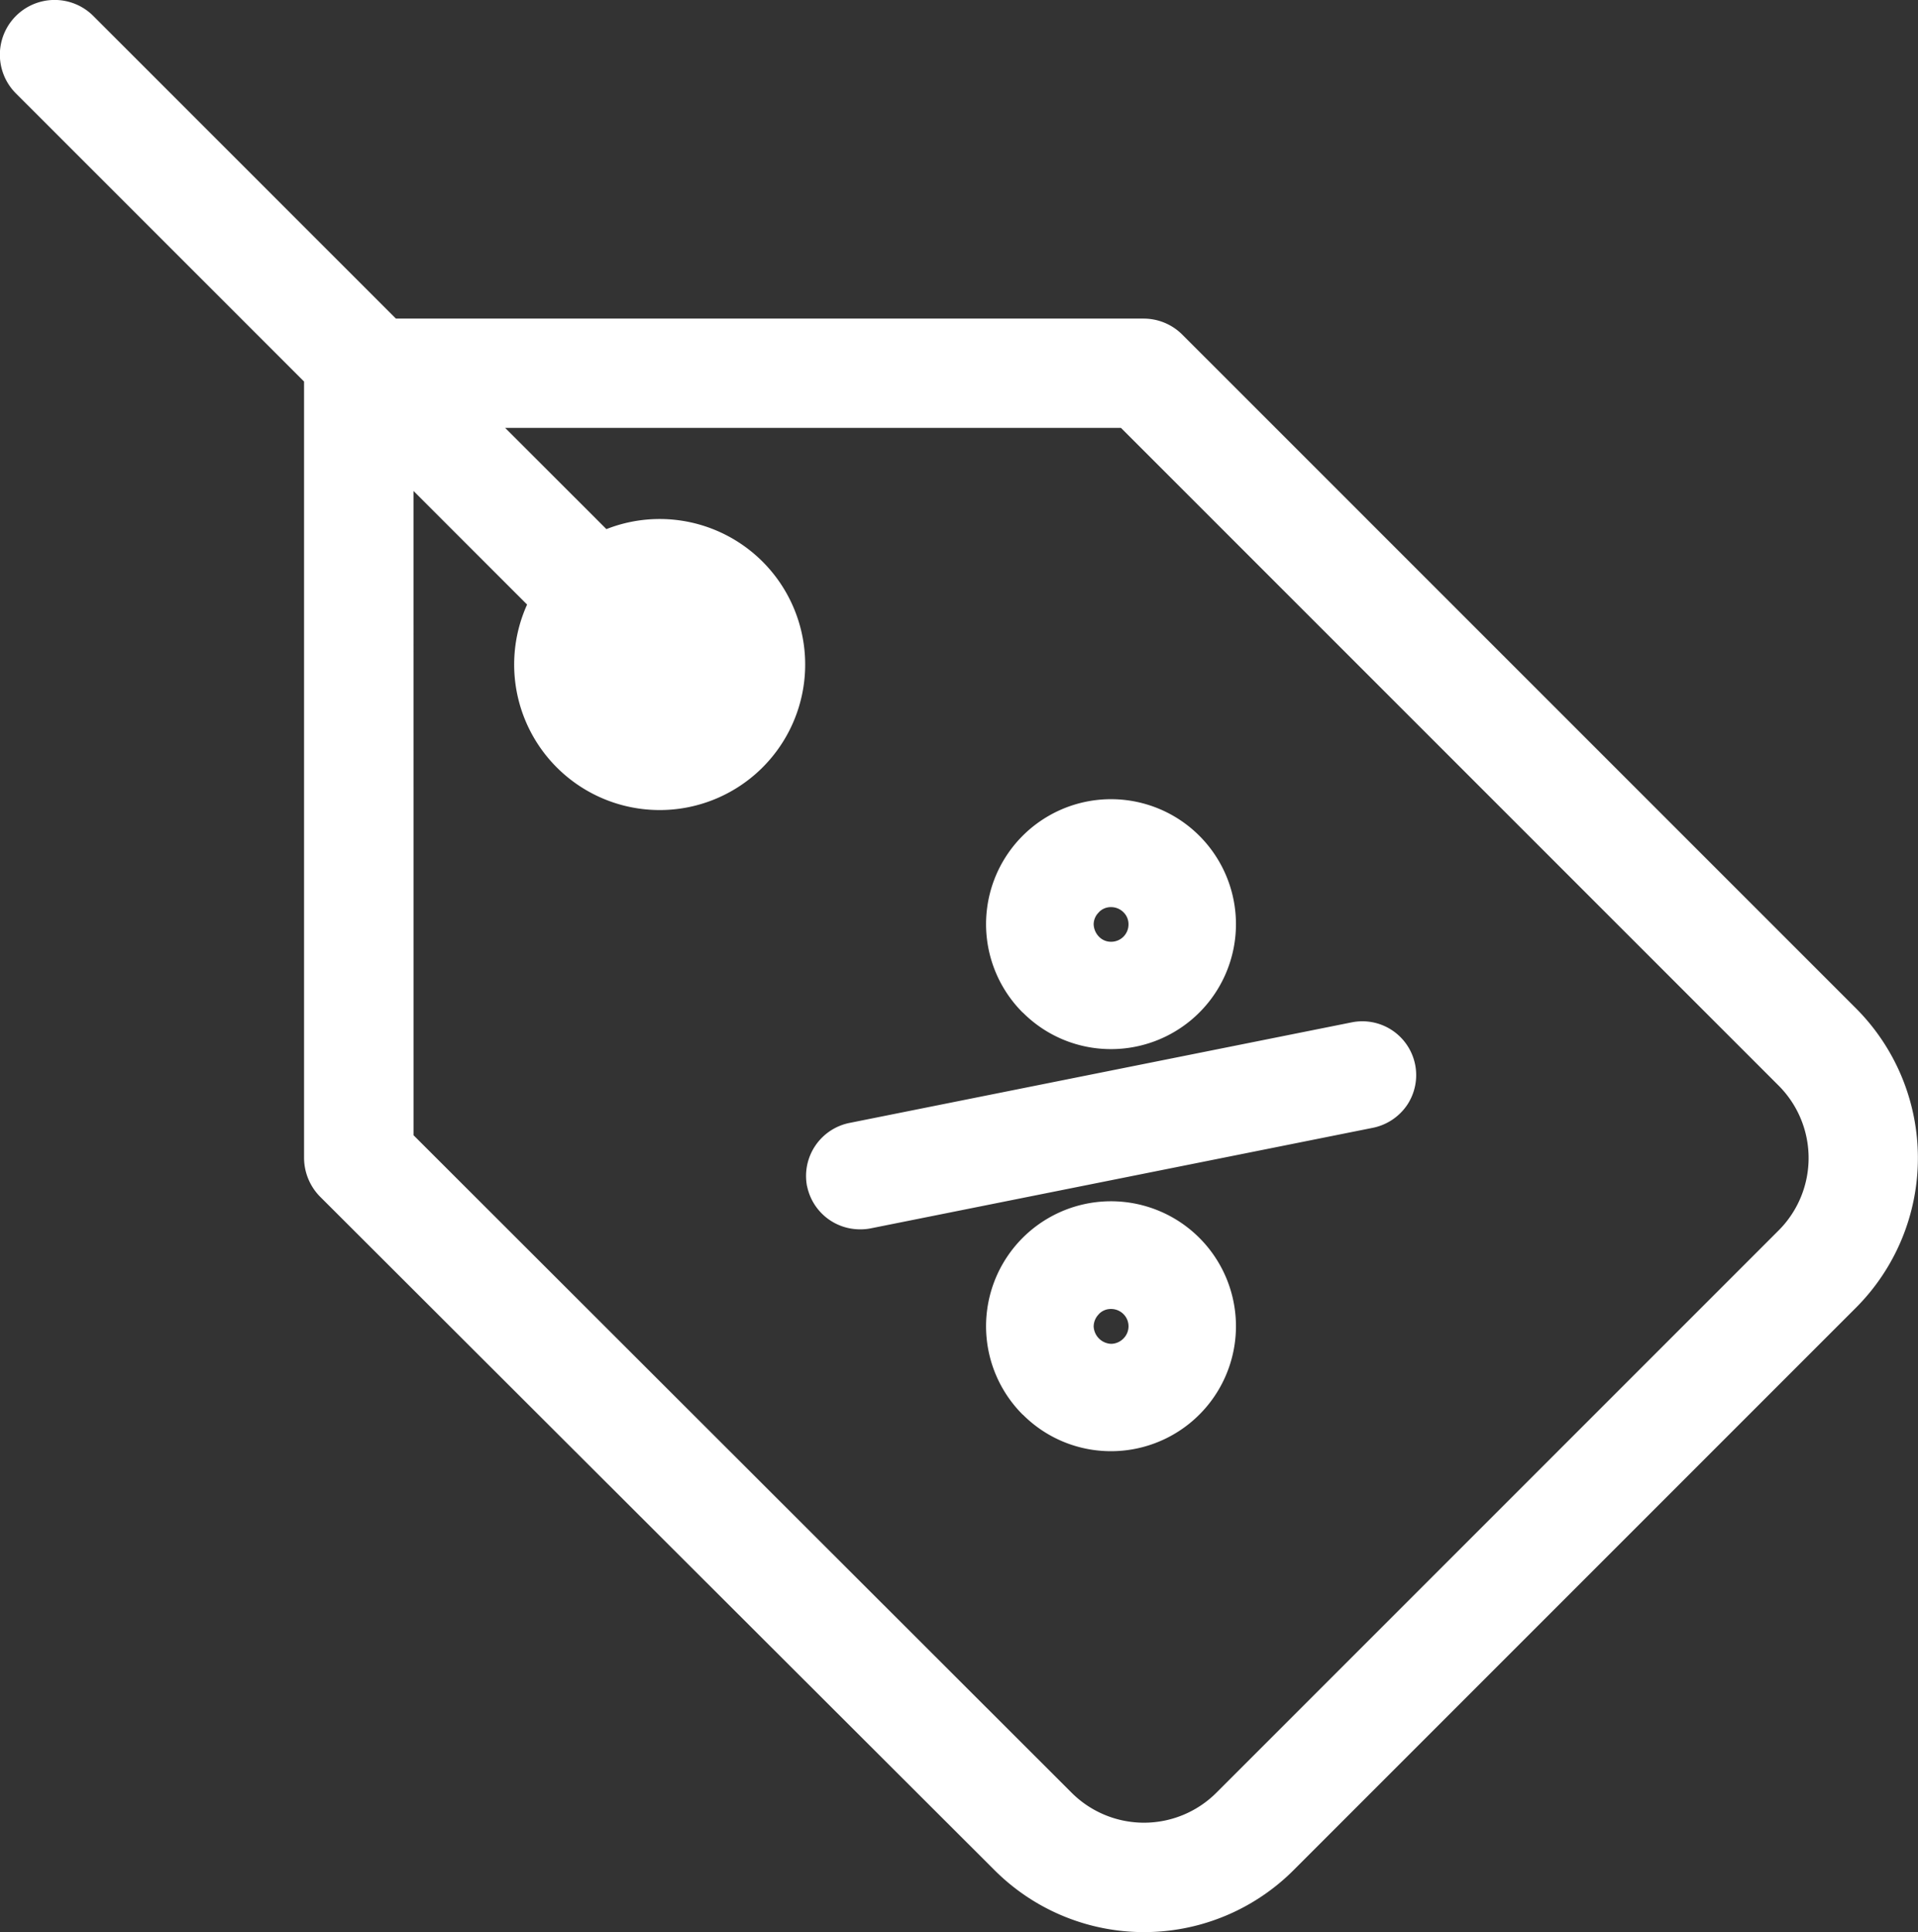 <svg xmlns="http://www.w3.org/2000/svg" width="52.621" height="53" viewBox="0 0 52.621 53">
  <rect x="0" y="0" width="52.621" height="53" fill="#333333" stroke="none"/>
  <path fill="#FFFFFF" id="discount-white" d="M13238.28,24066.3l-18.5-18.471a1.525,1.525,0,0,1-.44-1.062v-21.3l-7.907-7.906a1.5,1.5,0,0,1,2.127-2.121l8.3,8.3h20.513a1.5,1.5,0,0,1,1.063.441l18.489,18.488a5.812,5.812,0,0,1,.006,8.191l-15.438,15.438a5.8,5.8,0,0,1-8.215,0Zm-15.935-20.156,18.055,18.037a2.809,2.809,0,0,0,3.968,0l15.439-15.439a2.81,2.81,0,0,0,0-3.949l-18.055-18.055h-16.895l2.778,2.777a3.992,3.992,0,1,1-2.176,2.07l-3.115-3.115Zm16.714,7.666a3.428,3.428,0,1,1,2.422,1A3.408,3.408,0,0,1,13239.06,24053.807Zm2.09-2.762a.486.486,0,0,0-.146.34.5.5,0,0,0,.478.477.483.483,0,0,0,.338-.145.472.472,0,0,0,0-.672.477.477,0,0,0-.338-.139A.453.453,0,0,0,13241.149,24051.045Zm-8.01-3.508a1.484,1.484,0,0,1,1.16-1.734l13.783-2.76a1.477,1.477,0,0,1,1.522,2.266,1.494,1.494,0,0,1-.942.627l-13.784,2.76a1.453,1.453,0,0,1-.289.025A1.481,1.481,0,0,1,13233.14,24047.537Zm5.92-4.76a3.428,3.428,0,1,1,2.422,1A3.408,3.408,0,0,1,13239.06,24042.777Zm2.09-2.756a.463.463,0,0,0-.146.334.512.512,0,0,0,.146.338.453.453,0,0,0,.332.139.475.475,0,0,0,.478-.477.457.457,0,0,0-.14-.334.477.477,0,0,0-.338-.139A.453.453,0,0,0,13241.149,24040.021Z" transform="translate(-13210.998 -24015)"/>
</svg>
